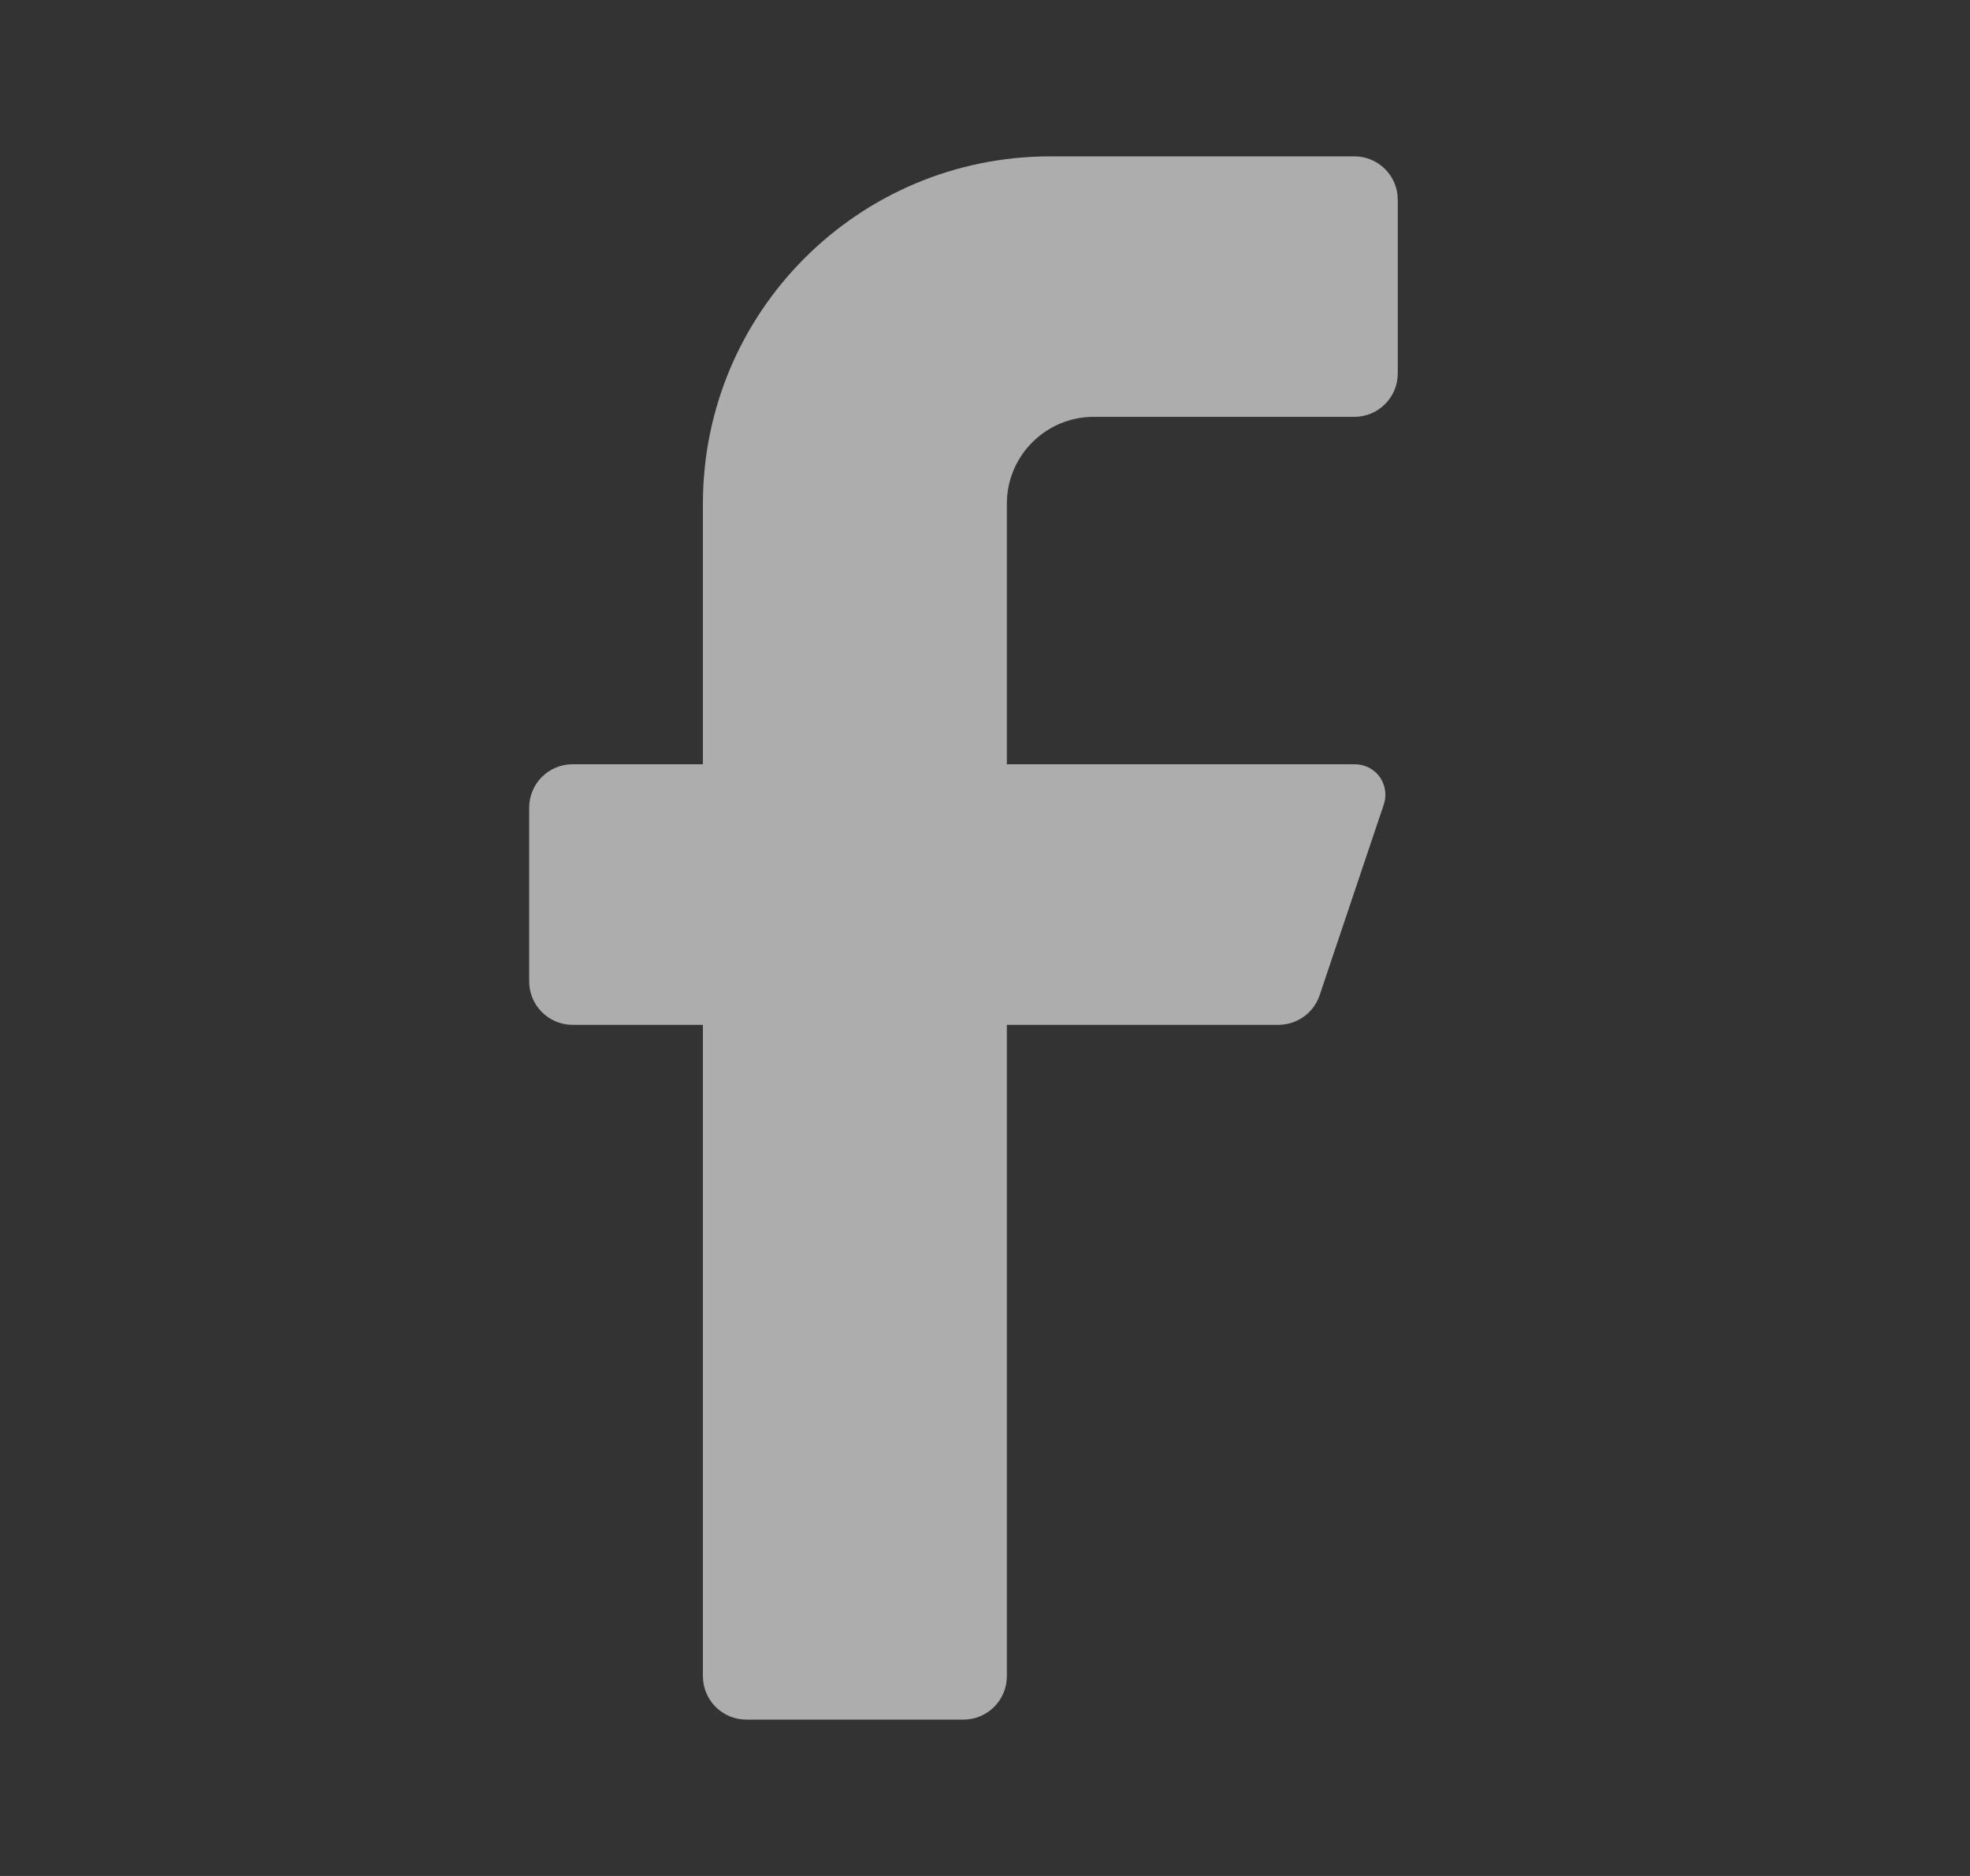 <svg width="21" height="20" viewBox="0 0 21 20" fill="none" xmlns="http://www.w3.org/2000/svg">
<rect x="0" y="0" width="21" height="20" fill="#333333" stroke="none"/>
<path d="M14.437 4.444H11.659C11.148 4.444 10.733 4.859 10.733 5.37V8.148H14.437C14.542 8.146 14.642 8.195 14.705 8.279C14.767 8.364 14.785 8.474 14.752 8.574L14.067 10.611C14.004 10.798 13.829 10.924 13.631 10.926H10.733V17.87C10.733 18.126 10.526 18.333 10.27 18.333H7.956C7.7 18.333 7.493 18.126 7.493 17.87V10.926H6.104C5.848 10.926 5.641 10.718 5.641 10.463V8.611C5.641 8.355 5.848 8.148 6.104 8.148H7.493V5.37C7.493 3.325 9.151 1.667 11.196 1.667H14.437C14.693 1.667 14.9 1.874 14.9 2.129V3.981C14.9 4.237 14.693 4.444 14.437 4.444Z" fill="white" fill-opacity="0.6"/>
</svg>
